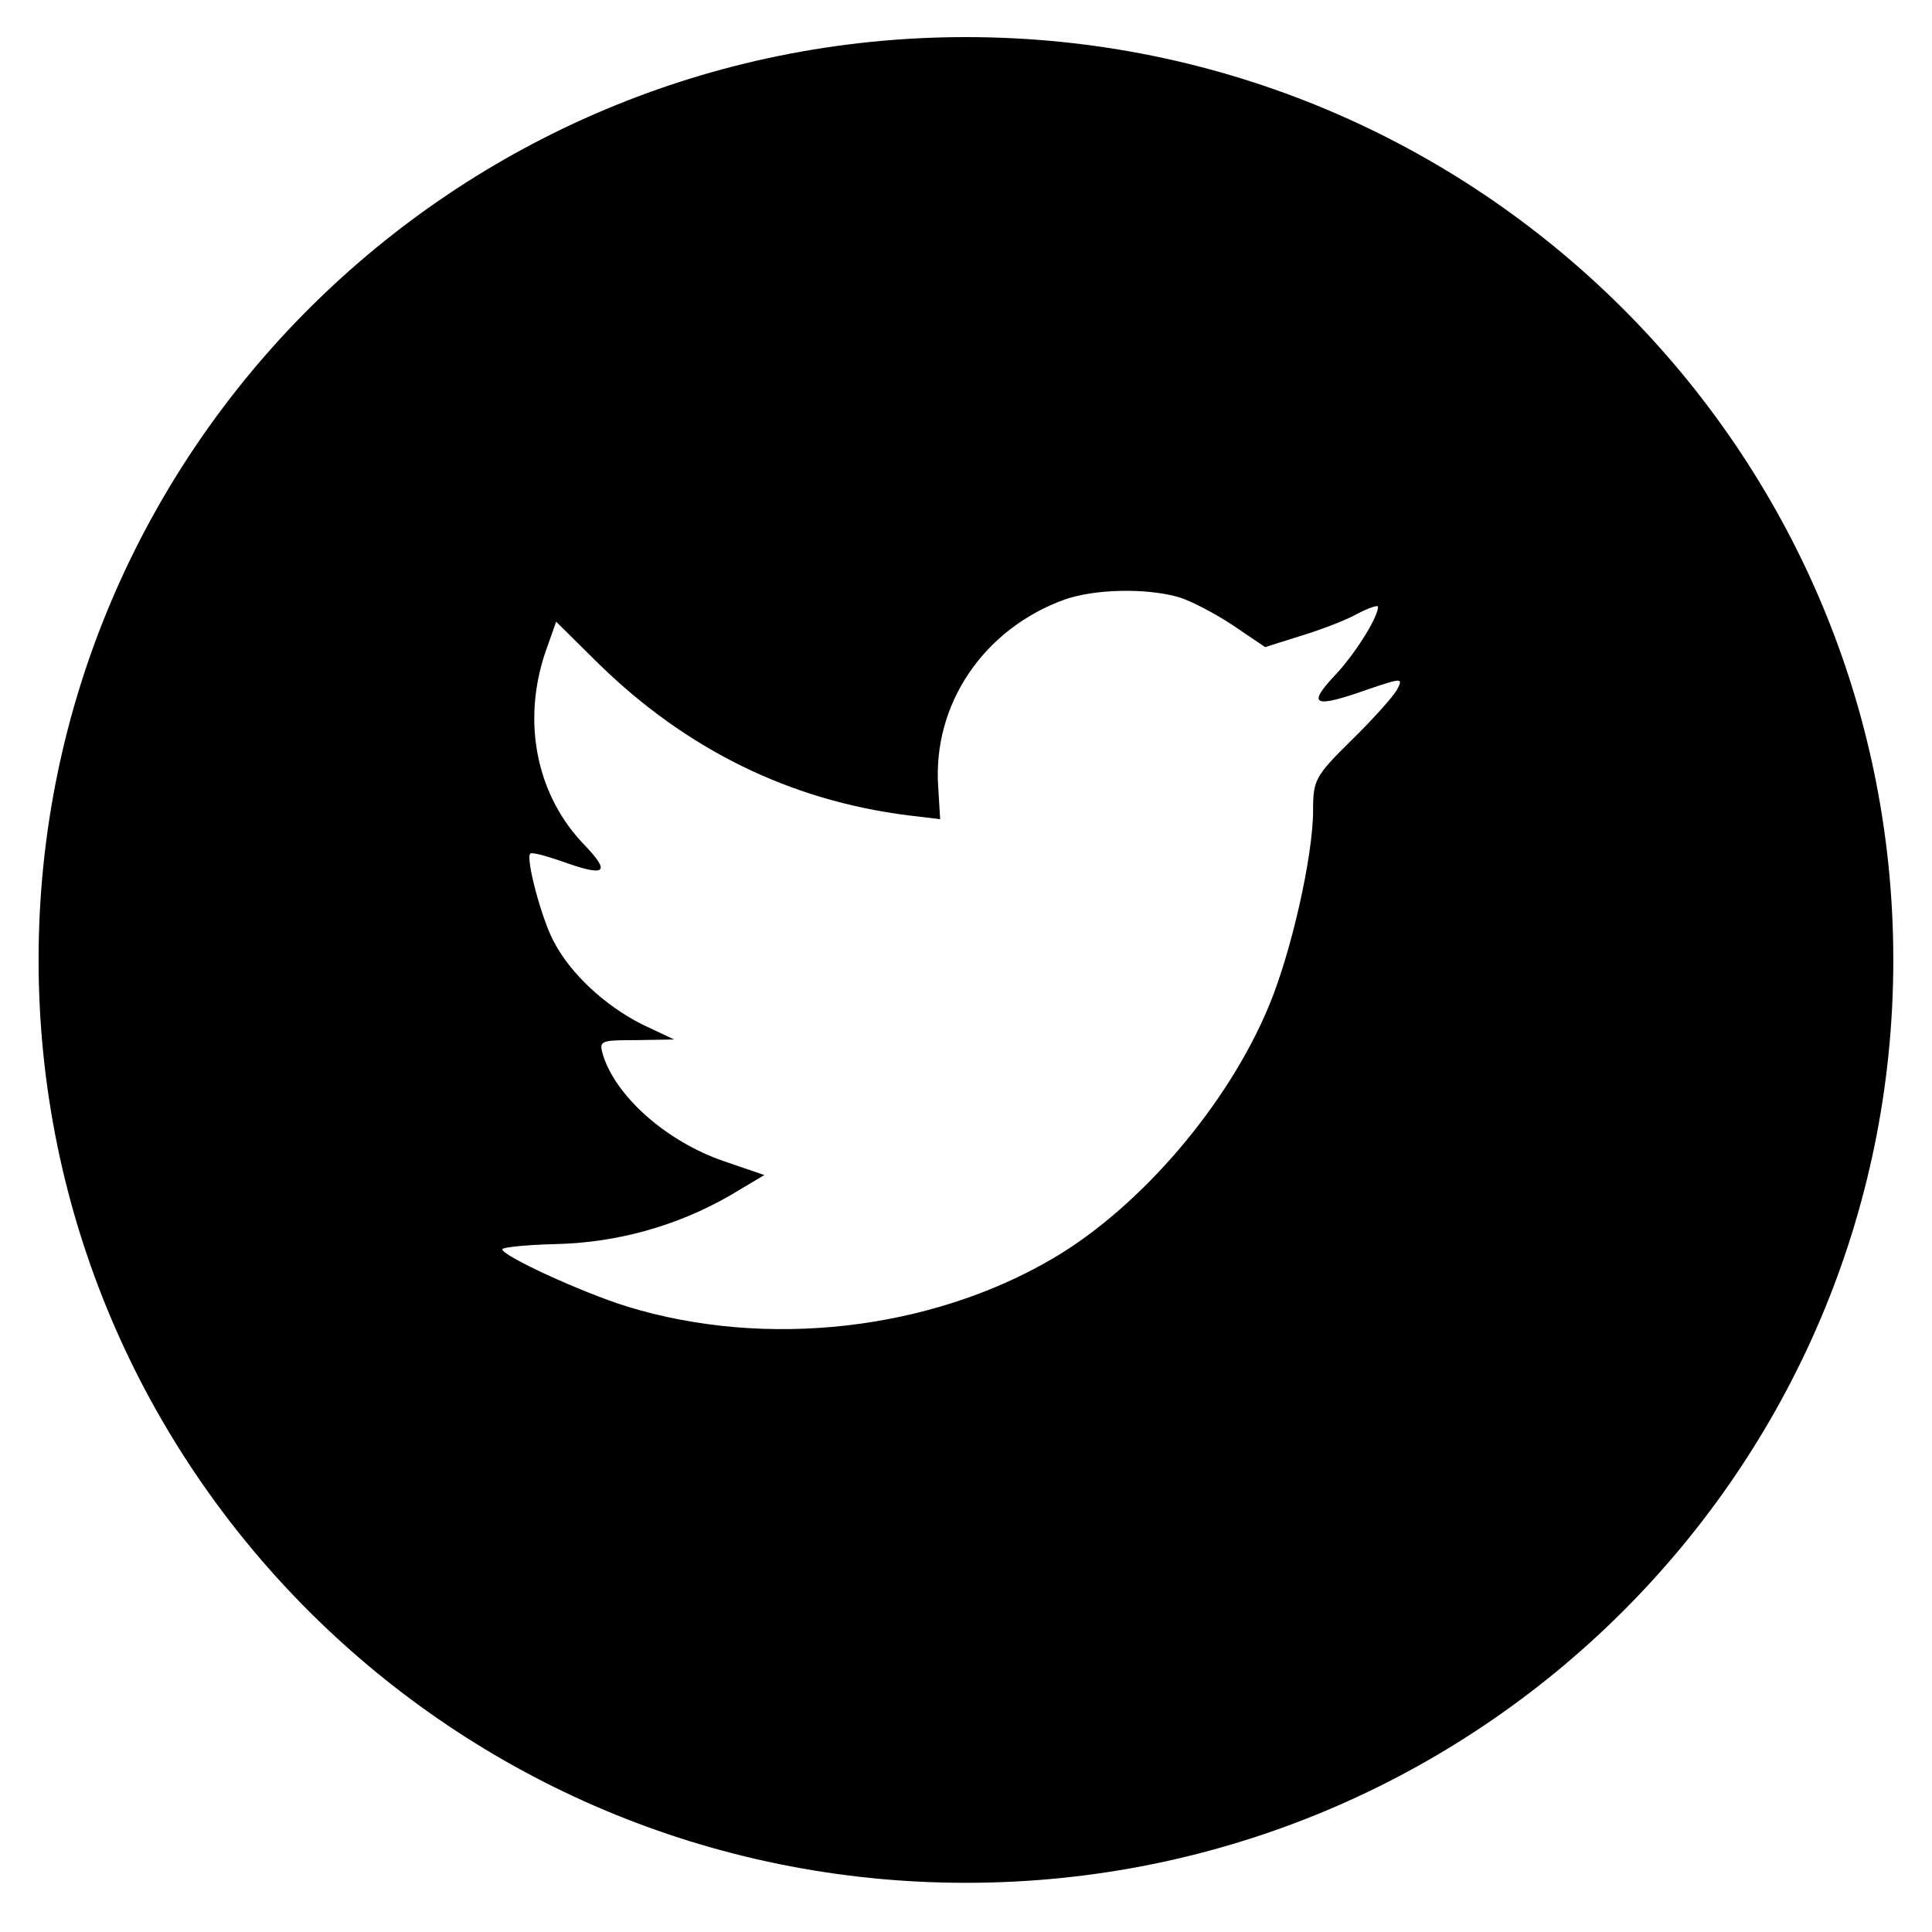 <svg width="35" height="35" viewBox="0 0 35 35" fill="none" xmlns="http://www.w3.org/2000/svg">
<path fill-rule="evenodd" clip-rule="evenodd" d="M17.499 0.672C8.221 0.672 0.699 8.158 0.699 17.391C0.699 26.625 8.221 34.109 17.499 34.109C26.777 34.109 34.299 26.625 34.299 17.391C34.299 8.158 26.777 0.672 17.499 0.672ZM17.032 14.84L16.997 14.262C16.89 12.762 17.818 11.392 19.287 10.861C19.829 10.672 20.744 10.648 21.345 10.815C21.579 10.885 22.025 11.121 22.343 11.333L22.919 11.723L23.553 11.523C23.906 11.417 24.376 11.239 24.587 11.121C24.788 11.015 24.964 10.956 24.964 10.991C24.964 11.191 24.529 11.877 24.165 12.254C23.67 12.786 23.812 12.834 24.81 12.478C25.409 12.278 25.422 12.278 25.304 12.502C25.234 12.621 24.87 13.034 24.481 13.412C23.823 14.062 23.788 14.132 23.788 14.675C23.788 15.513 23.389 17.261 22.99 18.217C22.248 20.012 20.662 21.865 19.076 22.797C16.843 24.108 13.87 24.438 11.367 23.671C10.533 23.412 9.099 22.75 9.099 22.632C9.099 22.597 9.533 22.55 10.062 22.538C11.169 22.514 12.252 22.214 13.212 21.665L13.847 21.287L13.119 21.038C12.084 20.685 11.156 19.87 10.921 19.103C10.851 18.854 10.873 18.843 11.532 18.843L12.213 18.831L11.637 18.56C10.956 18.217 10.333 17.639 10.027 17.048C9.803 16.623 9.523 15.55 9.605 15.466C9.628 15.431 9.875 15.501 10.156 15.596C10.968 15.89 11.073 15.82 10.604 15.324C9.722 14.427 9.452 13.093 9.875 11.83L10.075 11.263L10.851 12.03C12.437 13.577 14.304 14.498 16.444 14.77L17.032 14.84Z" fill="black"/>
</svg>
